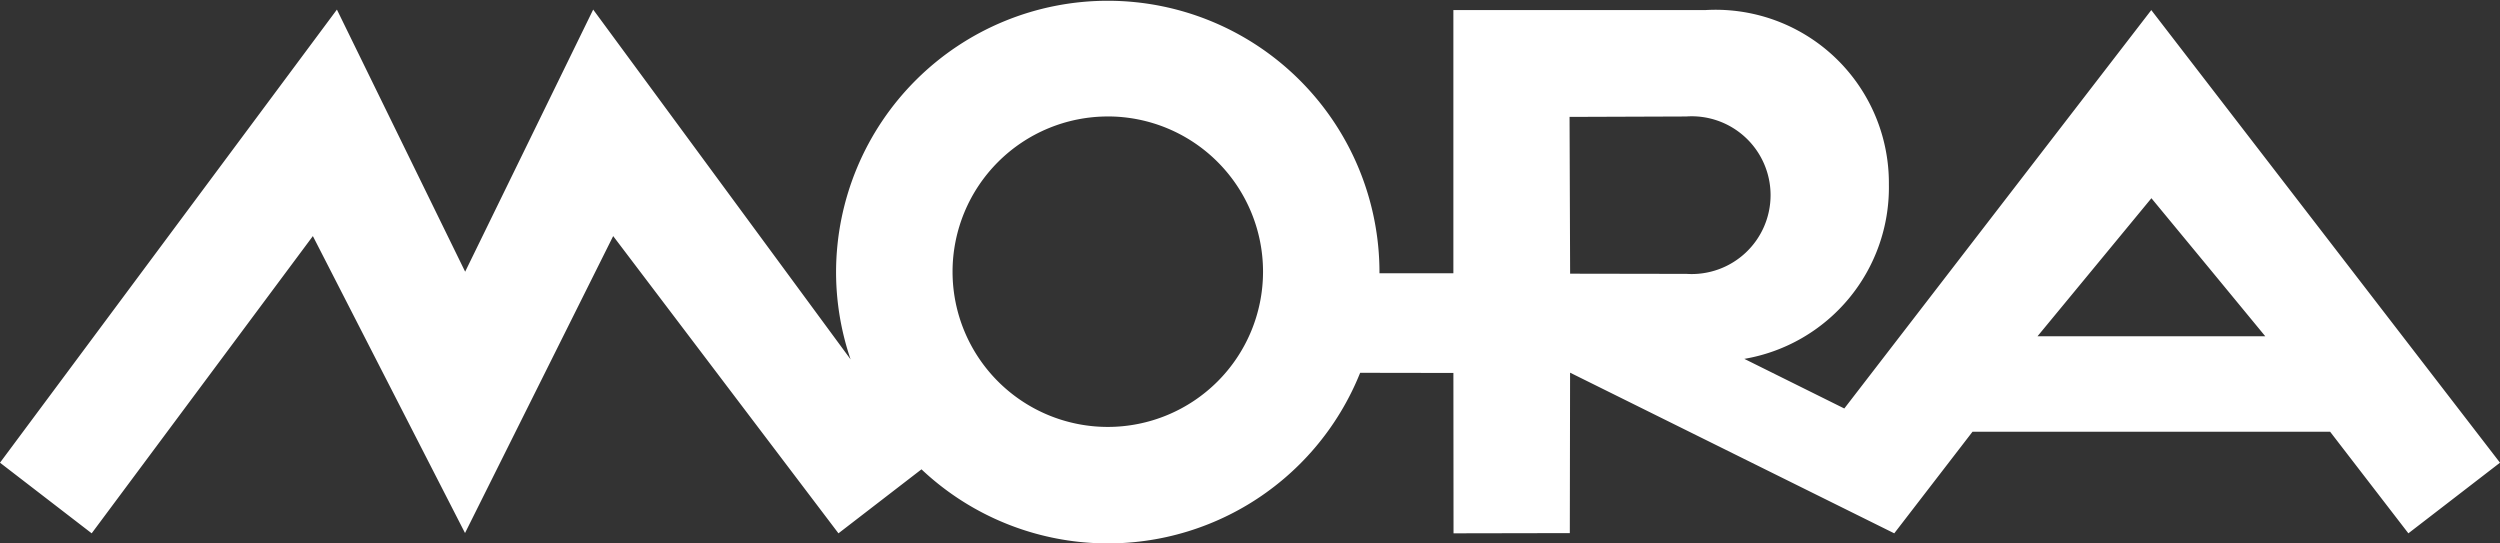 <svg id="Group_45" data-name="Group 45" xmlns="http://www.w3.org/2000/svg" xmlns:xlink="http://www.w3.org/1999/xlink" width="115.015" height="25" viewBox="0 0 115.015 25">
  <rect x="0" y="0" width="115.015" height="25" fill="#333333" stroke="none"/>
  <defs>
    <clipPath id="clip-path">
      <rect id="Rectangle_51" data-name="Rectangle 51" width="115.015" height="25" fill="#fff"/>
    </clipPath>
  </defs>
  <g id="Group_20" data-name="Group 20" clip-path="url(#clip-path)">
    <path id="Path_5" data-name="Path 5" d="M98.978,9.119l2.622,3.175,2.617,3.177H93.737l2.622-3.177ZM50.968,5.357A7.142,7.142,0,1,1,43.823,12.5a7.147,7.147,0,0,1,7.144-7.142m21.268,7.233-.026-7.213,5.361-.019A3.629,3.629,0,1,1,77.59,12.6ZM21.4,12.5,15.5.441,0,21.287l4.218,3.249L14.394,10.861l7,13.662,0,.014,0-.007,0,.007,0-.014,6.816-13.662L38.574,24.536l3.82-2.944a12.5,12.5,0,0,0,20.181-4.441l4.29.007.006,7.378,5.35-.01.012-7.381,14.914,7.391,3.6-4.673H107.2l3.6,4.673,4.215-3.249L98.972.464,84.849,18.793l-4.6-2.283A8,8,0,0,0,86.9,8.487,7.97,7.97,0,0,0,78.482.462l-11.618,0,0,12.109h-3.4A12.5,12.5,0,1,0,38.464,12.5a12.461,12.461,0,0,0,.668,4.033L27.29.441Z" fill="#fff"/>
  </g>
</svg>
